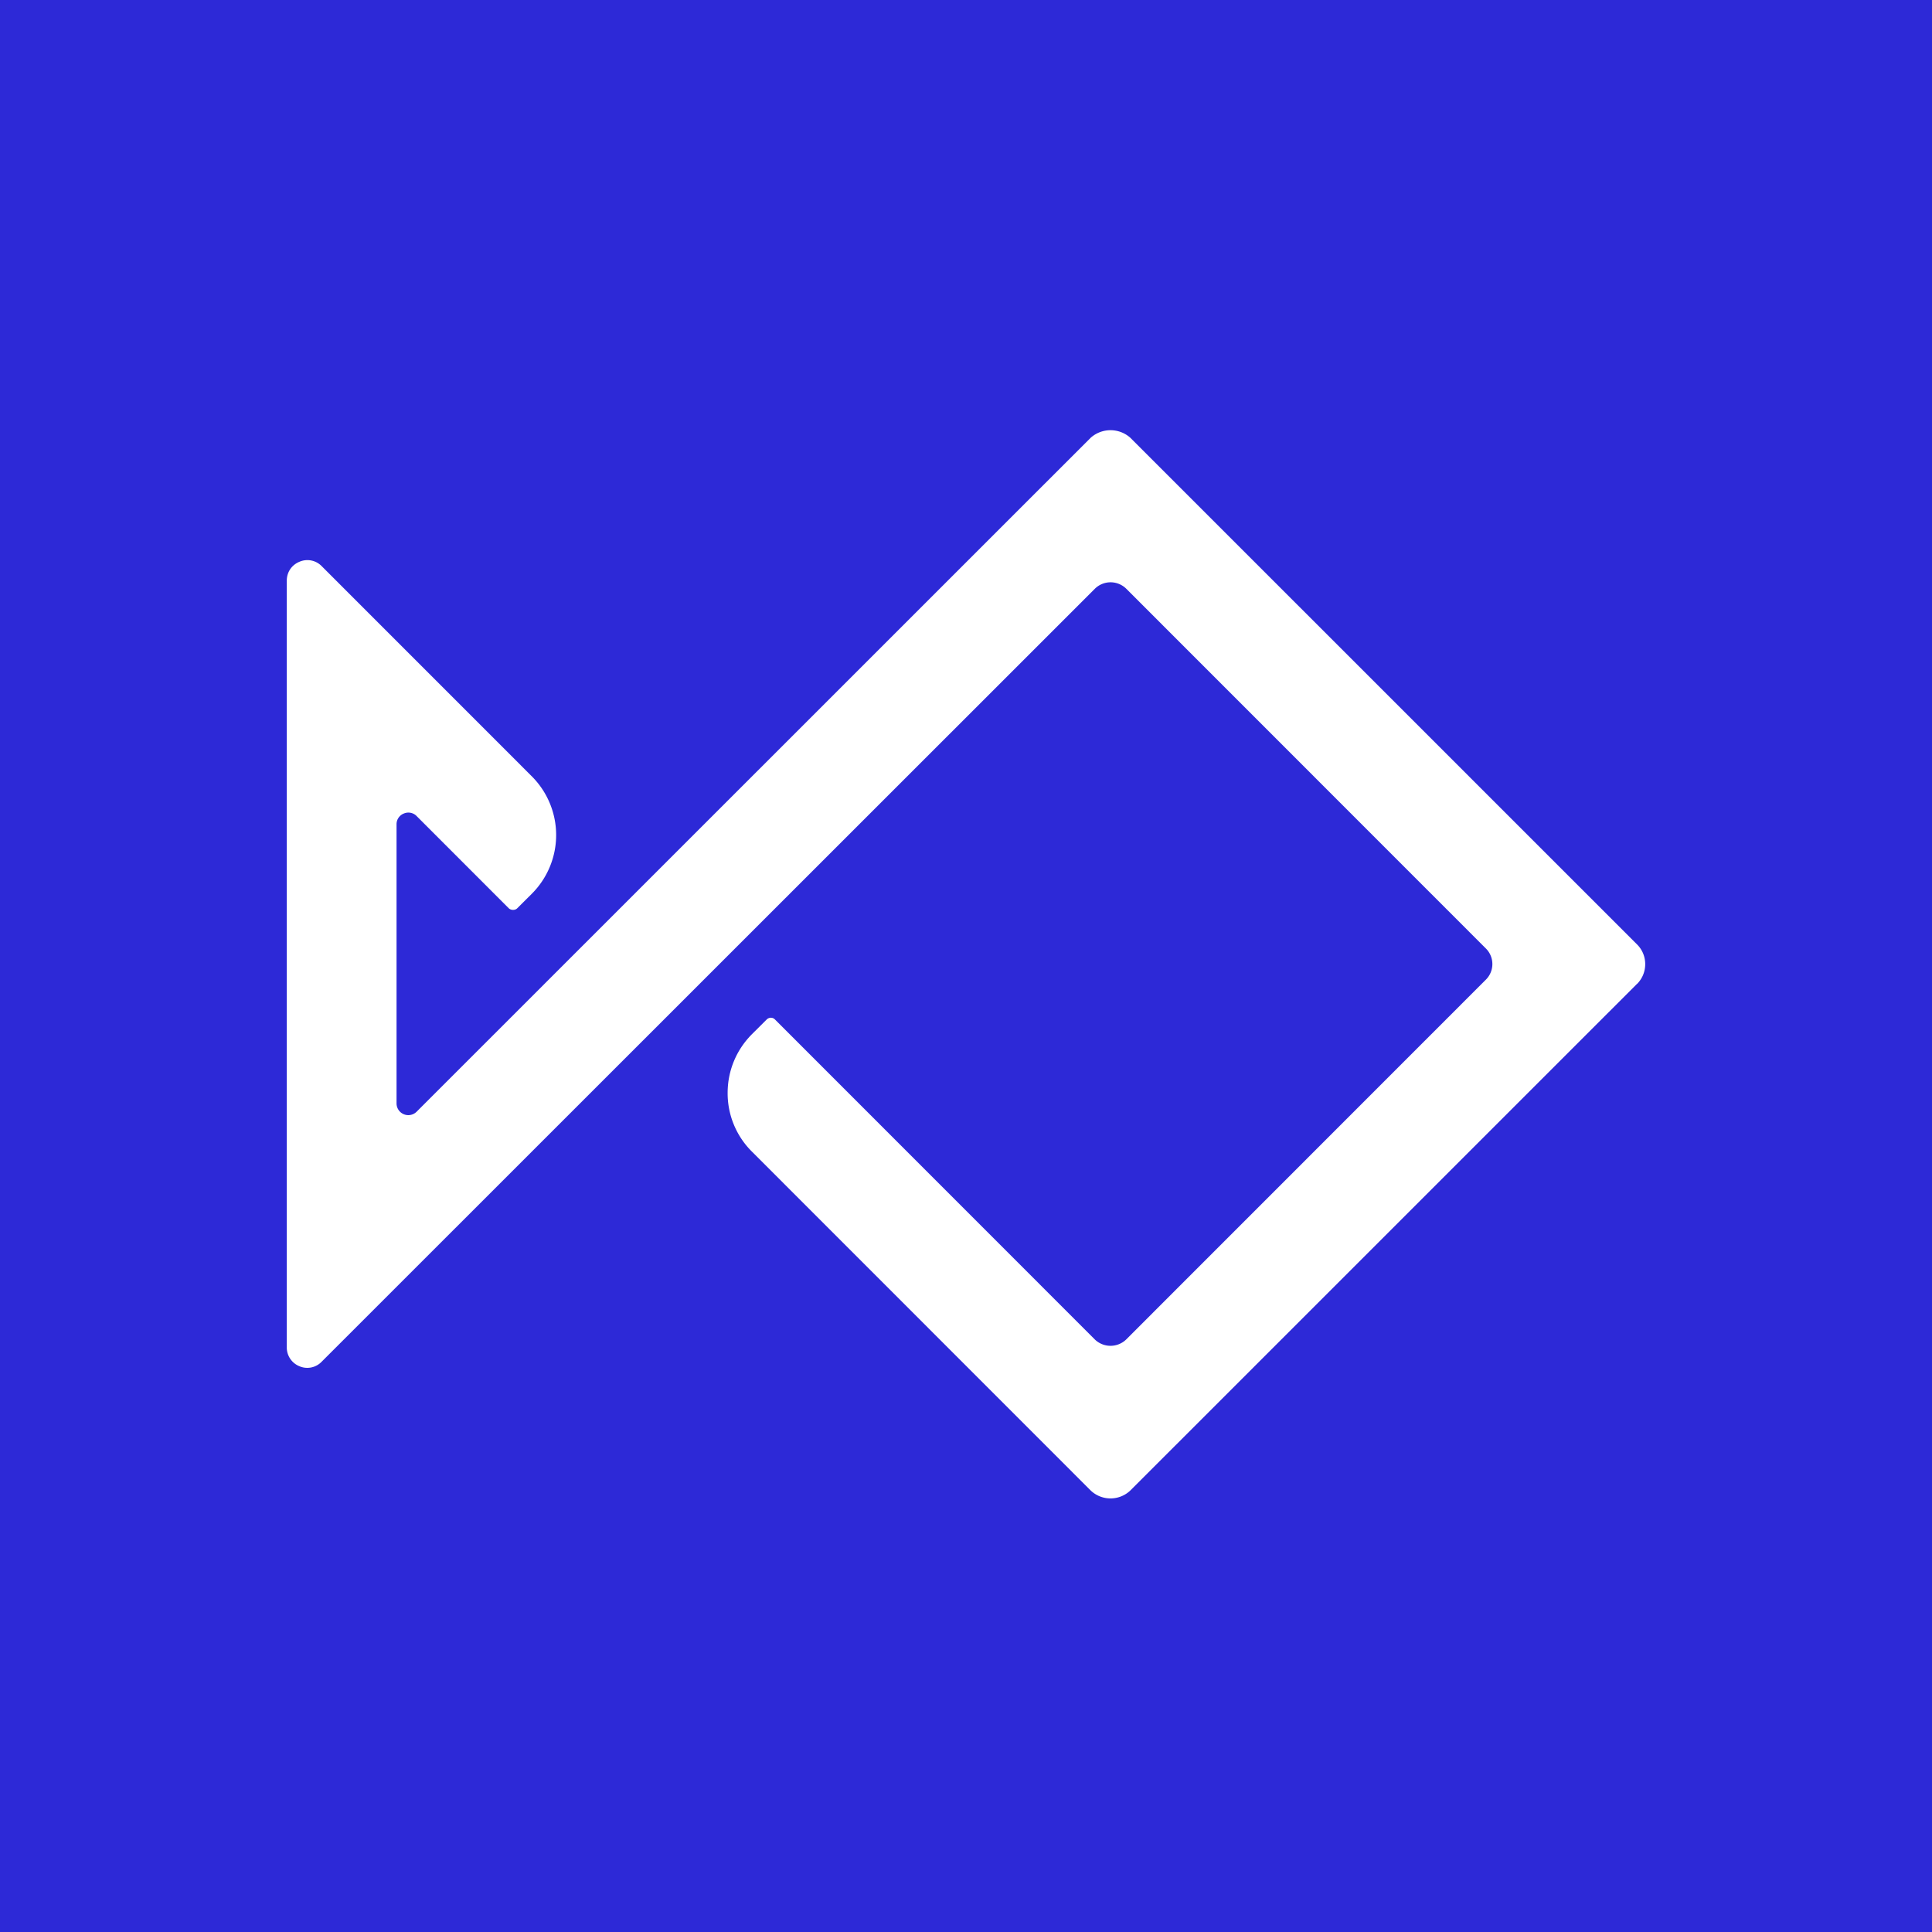 <svg xmlns="http://www.w3.org/2000/svg" width="32" height="32" fill="none"><path fill="#2D29D7" d="M0 0h32v32H0z"/><path fill="#fff" d="m27.115 16.295-8.394 8.393a.476.476 0 0 1-.655 0l-5.61-5.612a1.36 1.36 0 0 1-.404-.974c0-.367.144-.714.404-.974l.241-.24a.1.1 0 0 1 .07-.031q.04 0 .068.028l5.302 5.304a.374.374 0 0 0 .513 0l5.963-5.965a.364.364 0 0 0 0-.512L18.65 9.747a.37.37 0 0 0-.511 0L5.326 22.556a.33.33 0 0 1-.367.073.335.335 0 0 1-.209-.315V9.618c0-.14.08-.26.209-.313a.33.33 0 0 1 .37.073l3.477 3.478a1.375 1.375 0 0 1 0 1.95l-.24.239c-.034.034-.101.034-.138 0l-1.527-1.528a.19.19 0 0 0-.211-.043.19.19 0 0 0-.122.181v4.62a.195.195 0 0 0 .333.138L18.066 7.25a.493.493 0 0 1 .655 0l8.394 8.393c.18.179.18.473 0 .654z"/></svg>
